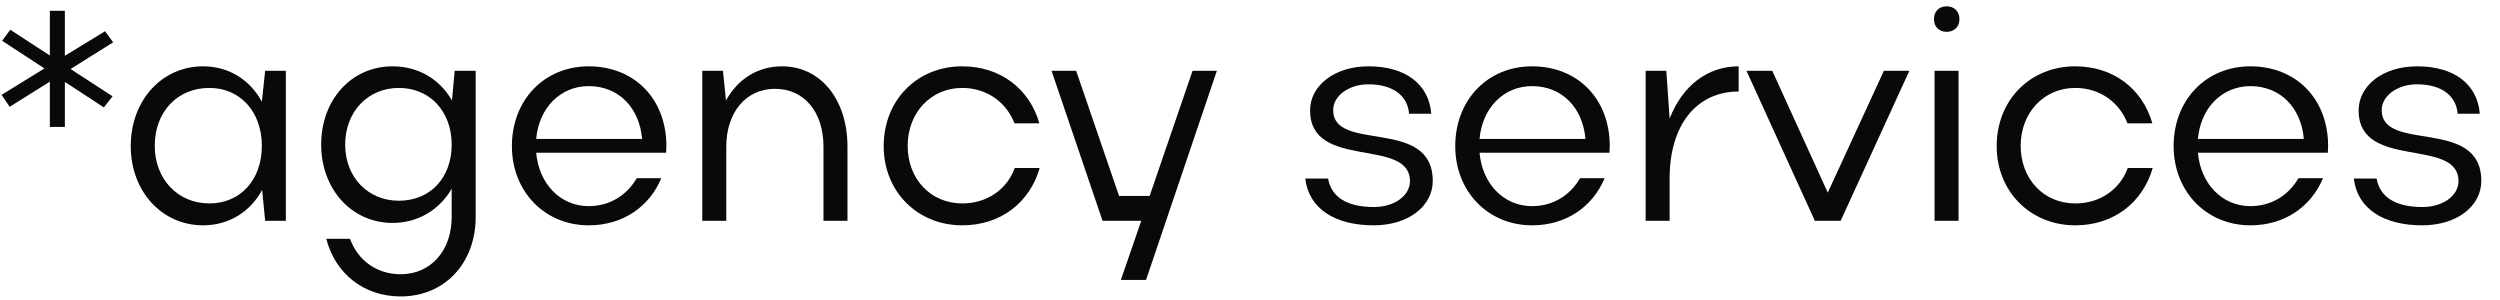<?xml version="1.0" encoding="UTF-8"?> <svg xmlns="http://www.w3.org/2000/svg" width="100" height="12" viewBox="0 0 100 12" fill="none"> <path d="M1.994 5.077V3.265L0.386 4.273L0.062 3.793L1.778 2.737L0.086 1.633L0.41 1.189L1.994 2.221V0.433H2.594V2.233L4.202 1.249L4.526 1.693L2.822 2.761L4.502 3.853L4.154 4.297L2.594 3.277V5.077H1.994Z" fill="#090909"></path> <path d="M11.434 8.833H10.606L10.486 7.597C10.006 8.485 9.142 9.013 8.122 9.013C6.478 9.013 5.23 7.657 5.23 5.845C5.23 4.009 6.478 2.653 8.122 2.653C9.142 2.653 9.994 3.181 10.474 4.069L10.606 2.833H11.434V8.833ZM6.19 5.833C6.19 7.165 7.114 8.137 8.374 8.137C9.61 8.137 10.474 7.201 10.474 5.833C10.474 4.477 9.61 3.517 8.374 3.517C7.09 3.517 6.19 4.477 6.19 5.833Z" fill="#090909"></path> <path d="M18.067 8.677V7.549C17.575 8.401 16.711 8.917 15.703 8.917C14.059 8.917 12.847 7.561 12.847 5.785C12.847 3.985 14.059 2.653 15.703 2.653C16.723 2.653 17.587 3.157 18.079 4.021L18.187 2.833H19.027V8.677C19.027 10.525 17.791 11.857 16.027 11.857C14.551 11.857 13.411 10.945 13.051 9.553H13.999C14.323 10.429 15.079 10.969 16.027 10.969C17.227 10.969 18.067 10.033 18.067 8.677ZM13.807 5.785C13.807 7.093 14.719 8.029 15.955 8.029C17.215 8.029 18.067 7.105 18.067 5.785C18.067 4.453 17.191 3.517 15.955 3.517C14.707 3.517 13.807 4.477 13.807 5.785Z" fill="#090909"></path> <path d="M26.644 6.109H21.448C21.556 7.345 22.408 8.245 23.548 8.245C24.388 8.245 25.072 7.813 25.468 7.129H26.452C25.96 8.293 24.892 9.013 23.548 9.013C21.784 9.013 20.476 7.657 20.476 5.845C20.476 4.009 21.76 2.653 23.548 2.653C25.372 2.653 26.656 3.949 26.656 5.845C26.656 5.929 26.644 6.013 26.644 6.109ZM21.448 5.557H25.684C25.576 4.297 24.736 3.445 23.548 3.445C22.408 3.445 21.556 4.321 21.448 5.557Z" fill="#090909"></path> <path d="M29.051 5.869V8.833H28.091V2.833H28.919L29.039 4.021C29.507 3.169 30.299 2.653 31.283 2.653C32.831 2.653 33.899 3.985 33.899 5.869V8.833H32.939V5.869C32.939 4.477 32.171 3.553 30.995 3.553C29.843 3.553 29.051 4.489 29.051 5.869Z" fill="#090909"></path> <path d="M36.307 5.833C36.307 7.165 37.231 8.137 38.491 8.137C39.487 8.137 40.279 7.573 40.591 6.721H41.587C41.191 8.101 40.027 9.013 38.491 9.013C36.691 9.013 35.347 7.657 35.347 5.845C35.347 4.009 36.679 2.653 38.491 2.653C40.015 2.653 41.179 3.553 41.575 4.933H40.579C40.255 4.093 39.475 3.517 38.491 3.517C37.231 3.517 36.307 4.513 36.307 5.833Z" fill="#090909"></path> <path d="M45.842 11.197H44.834L45.65 8.833H44.102L42.062 2.833H43.046L44.762 7.837H45.986L47.702 2.833H48.674L45.842 11.197Z" fill="#090909"></path> <path d="M57.31 7.237C57.31 8.245 56.338 9.013 54.946 9.013C53.422 9.013 52.354 8.365 52.21 7.141H53.122C53.254 7.885 53.879 8.281 54.959 8.281C55.775 8.281 56.398 7.825 56.398 7.249C56.398 5.473 52.403 6.829 52.403 4.417C52.403 3.445 53.35 2.653 54.742 2.653C56.218 2.653 57.154 3.361 57.251 4.549H56.362C56.314 3.889 55.798 3.373 54.73 3.373C53.962 3.373 53.327 3.829 53.327 4.405C53.327 6.121 57.31 4.669 57.31 7.237Z" fill="#090909"></path> <path d="M64.378 6.109H59.182C59.29 7.345 60.142 8.245 61.282 8.245C62.122 8.245 62.806 7.813 63.202 7.129H64.186C63.694 8.293 62.626 9.013 61.282 9.013C59.518 9.013 58.21 7.657 58.21 5.845C58.21 4.009 59.494 2.653 61.282 2.653C63.106 2.653 64.39 3.949 64.39 5.845C64.39 5.929 64.378 6.013 64.378 6.109ZM59.182 5.557H63.418C63.31 4.297 62.47 3.445 61.282 3.445C60.142 3.445 59.29 4.321 59.182 5.557Z" fill="#090909"></path> <path d="M69.546 2.653V3.661C67.865 3.661 66.785 4.993 66.785 7.129V8.833H65.826V2.833H66.653L66.785 4.741C67.29 3.445 68.285 2.653 69.546 2.653Z" fill="#090909"></path> <path d="M69.859 2.833H70.891L73.111 7.705L75.355 2.833H76.374L73.626 8.833H72.594L69.859 2.833Z" fill="#090909"></path> <path d="M77.358 0.769C77.358 0.457 77.562 0.253 77.862 0.253C78.174 0.253 78.378 0.457 78.378 0.769C78.378 1.069 78.174 1.273 77.862 1.273C77.562 1.273 77.358 1.069 77.358 0.769ZM78.342 8.833H77.382V2.833H78.342V8.833Z" fill="#090909"></path> <path d="M80.827 5.833C80.827 7.165 81.751 8.137 83.011 8.137C84.007 8.137 84.799 7.573 85.111 6.721H86.107C85.711 8.101 84.547 9.013 83.011 9.013C81.211 9.013 79.867 7.657 79.867 5.845C79.867 4.009 81.199 2.653 83.011 2.653C84.535 2.653 85.699 3.553 86.095 4.933H85.099C84.775 4.093 83.995 3.517 83.011 3.517C81.751 3.517 80.827 4.513 80.827 5.833Z" fill="#090909"></path> <path d="M93.113 6.109H87.917C88.025 7.345 88.877 8.245 90.017 8.245C90.857 8.245 91.541 7.813 91.937 7.129H92.921C92.429 8.293 91.361 9.013 90.017 9.013C88.253 9.013 86.945 7.657 86.945 5.845C86.945 4.009 88.229 2.653 90.017 2.653C91.841 2.653 93.125 3.949 93.125 5.845C93.125 5.929 93.113 6.013 93.113 6.109ZM87.917 5.557H92.153C92.045 4.297 91.205 3.445 90.017 3.445C88.877 3.445 88.025 4.321 87.917 5.557Z" fill="#090909"></path> <path d="M99.252 7.237C99.252 8.245 98.28 9.013 96.888 9.013C95.364 9.013 94.296 8.365 94.152 7.141H95.064C95.196 7.885 95.82 8.281 96.9 8.281C97.716 8.281 98.34 7.825 98.34 7.249C98.34 5.473 94.344 6.829 94.344 4.417C94.344 3.445 95.292 2.653 96.684 2.653C98.16 2.653 99.096 3.361 99.192 4.549H98.304C98.256 3.889 97.74 3.373 96.672 3.373C95.904 3.373 95.268 3.829 95.268 4.405C95.268 6.121 99.252 4.669 99.252 7.237Z" fill="#090909"></path> </svg> 